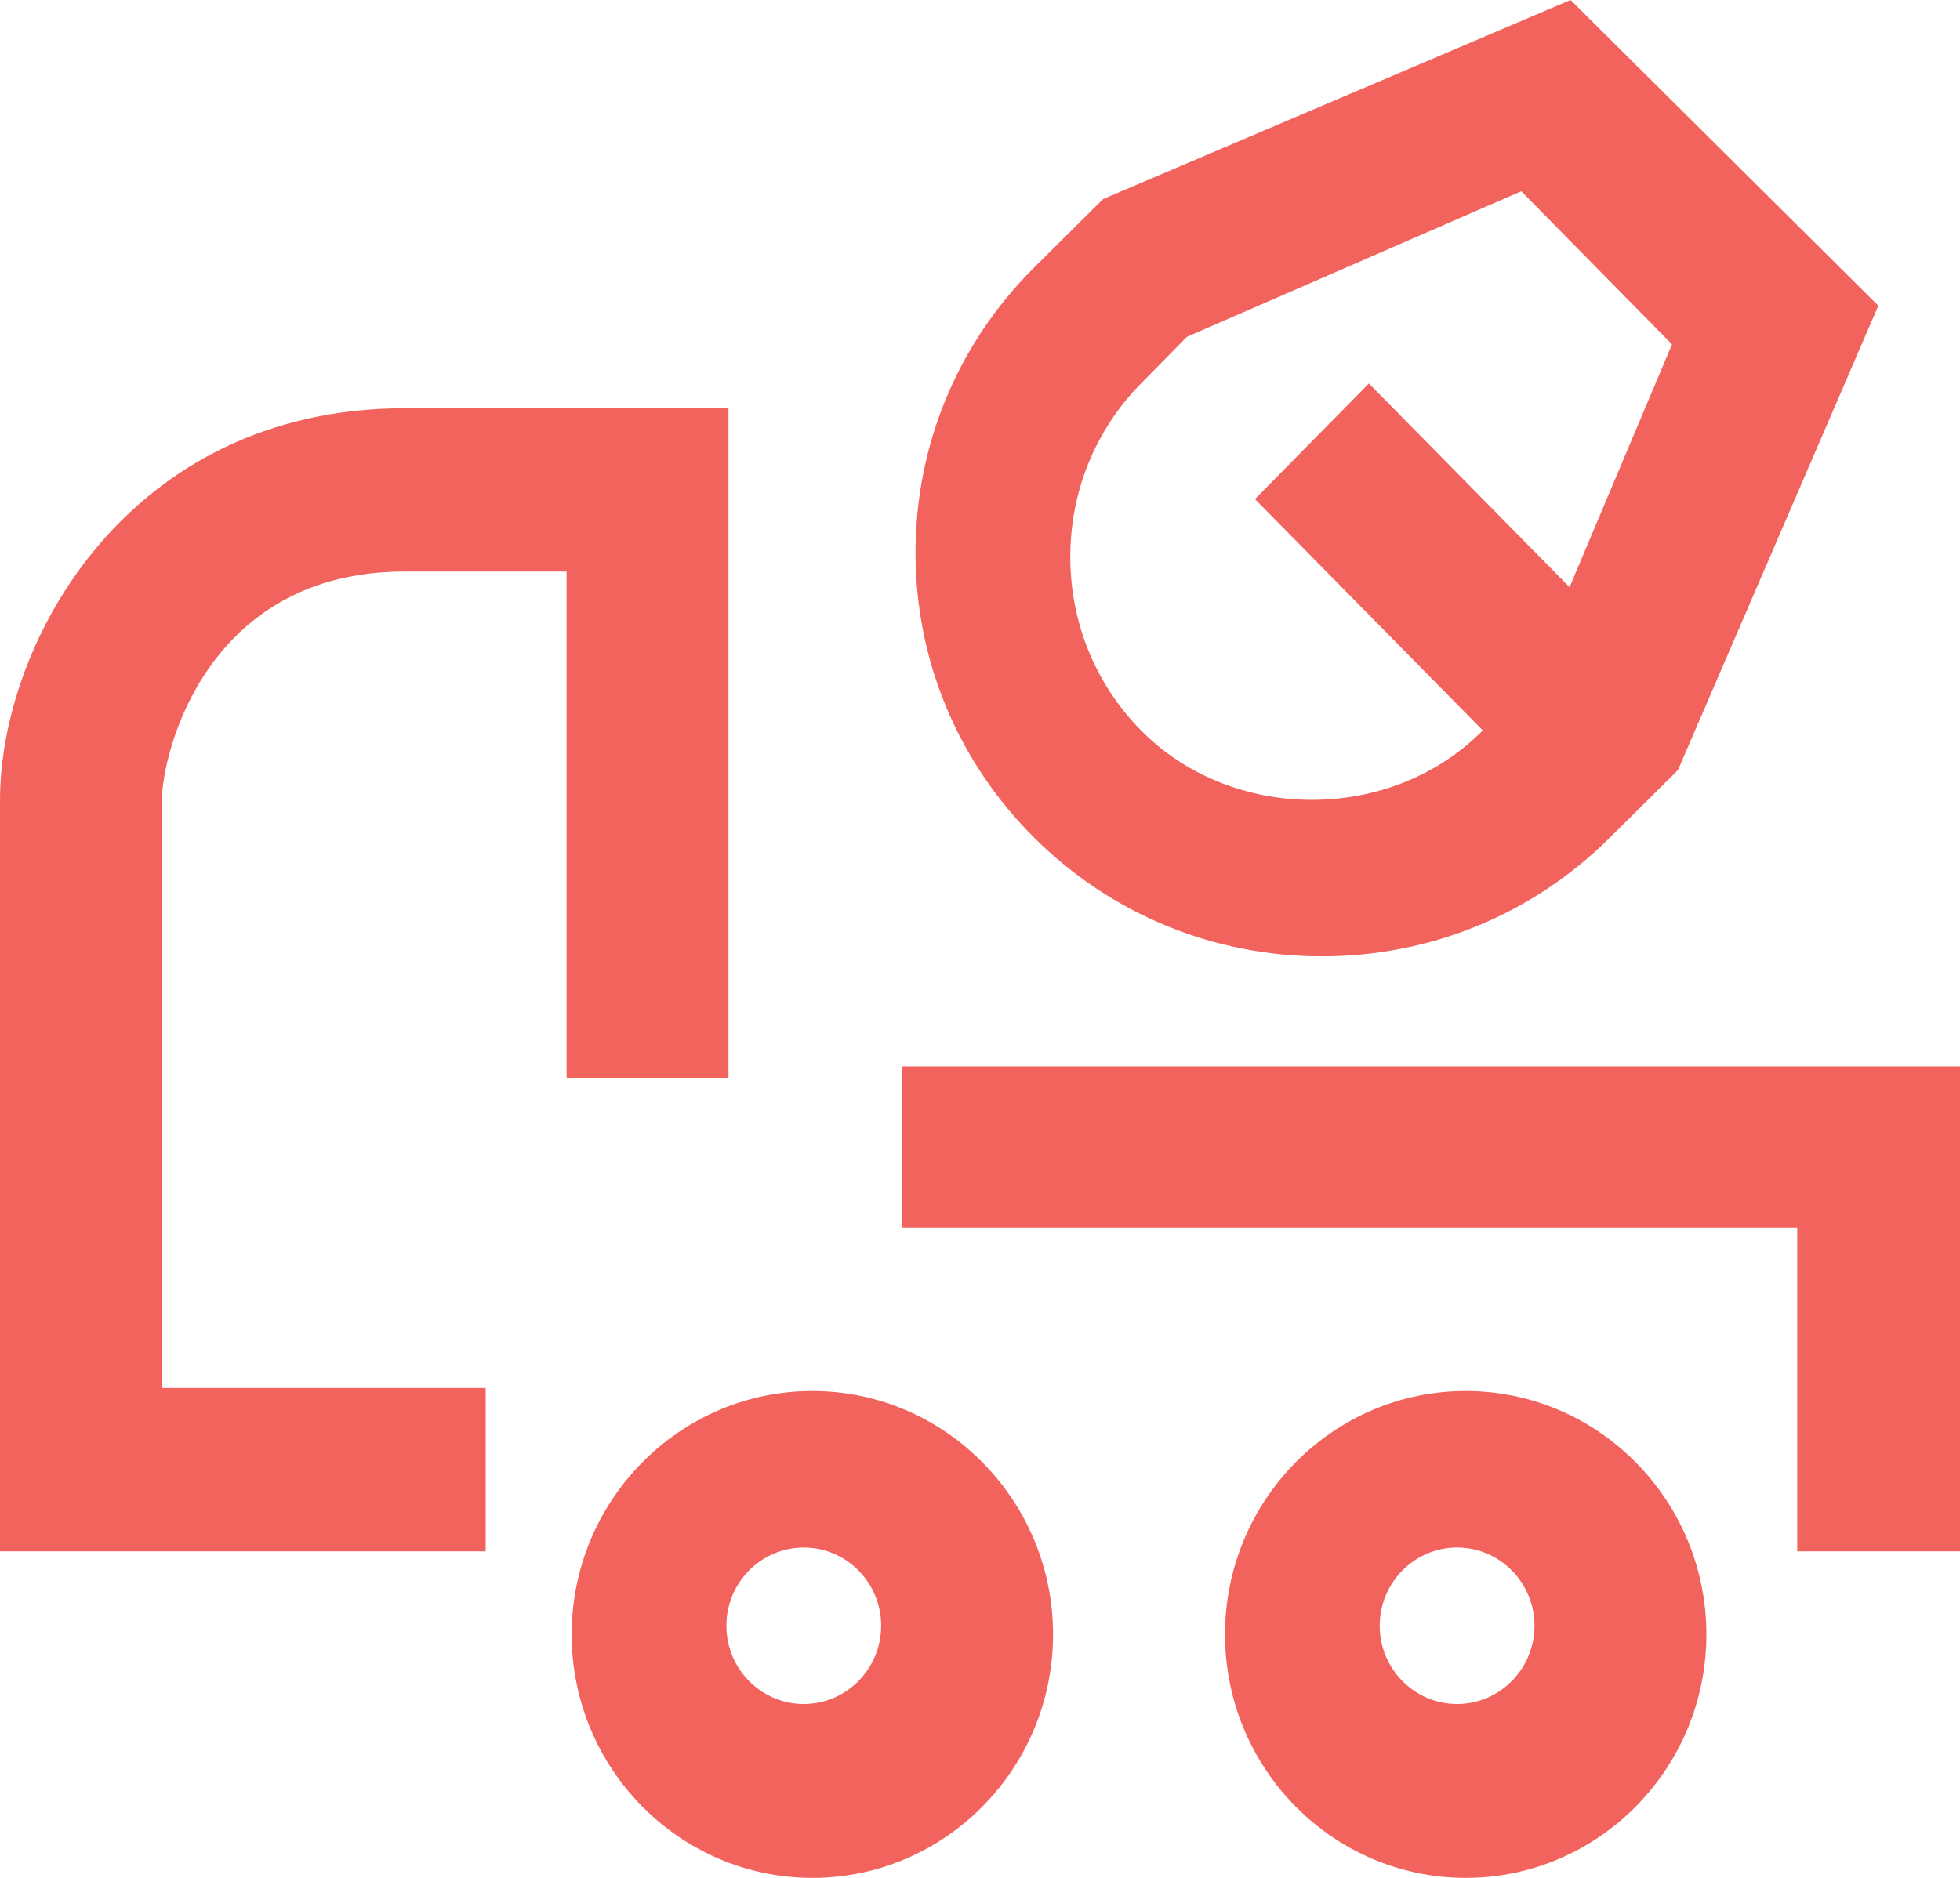 <?xml version="1.0" encoding="UTF-8"?>
<svg width="48px" height="46px" viewBox="0 0 48 46" version="1.1" xmlns="http://www.w3.org/2000/svg" xmlns:xlink="http://www.w3.org/1999/xlink">
    <title>icon_industry</title>
    <g id="Page-1" stroke="none" stroke-width="1" fill="none" fill-rule="evenodd">
        <g id="WFN-Global-Industry-Payroll-Blade" transform="translate(-486, -3773)" fill="#F2635D" fill-rule="nonzero">
            <g id="Cards-with-Icon---2-Cards" transform="translate(0, 3409)">
                <g id="Stacked-Group" transform="translate(200, 120)">
                    <g id="Cards" transform="translate(0, 184)">
                        <g id="icon_industry" transform="translate(286, 60)">
                            <path d="M17.841,10 L17.841,26.4 L13.876,26.4 L13.876,14 L9.912,14 C5.023,14 3.965,18.488 3.965,19.6 L3.965,34 L11.894,34 L11.894,38 L0,38 L0,19.6 C0,15.728 3.15,10 9.912,10 L17.841,10 Z M48,26.121 L48,38 L44.014,38 L44.014,30.081 L22.088,30.081 L22.088,26.121 L48,26.121 Z" id="Mask"></path>
                            <g id="Mask" transform="translate(14, 0)">
                                <path d="M5.895,34.074 C9.145,34.074 11.789,36.749 11.789,40.037 C11.789,43.325 9.145,46 5.895,46 C2.645,46 0,43.325 0,40.037 C0,36.749 2.645,34.074 5.895,34.074 Z M21.895,34.074 C25.145,34.074 27.789,36.749 27.789,40.037 C27.789,43.325 25.145,46 21.895,46 C18.645,46 16,43.325 16,40.037 C16,36.749 18.645,34.074 21.895,34.074 Z M5.684,37.907 C4.64,37.907 3.789,38.766 3.789,39.824 C3.789,40.882 4.64,41.741 5.684,41.741 C6.728,41.741 7.579,40.882 7.579,39.824 C7.579,38.766 6.728,37.907 5.684,37.907 Z M21.684,37.907 C20.64,37.907 19.789,38.766 19.789,39.824 C19.789,40.882 20.64,41.741 21.684,41.741 C22.728,41.741 23.579,40.882 23.579,39.824 C23.579,38.766 22.728,37.907 21.684,37.907 Z M24.462,0 L32,7.489 L27.094,18.861 L25.415,20.528 C23.534,22.395 21.035,23.426 18.375,23.426 C15.717,23.426 13.216,22.395 11.336,20.528 C9.456,18.661 8.421,16.178 8.421,13.536 C8.421,10.893 9.456,8.411 11.336,6.543 L11.336,6.543 L13.015,4.876 L24.462,0 Z M23.256,4.685 L15.069,8.25 L13.943,9.394 C12.826,10.528 12.211,12.036 12.211,13.642 C12.211,15.249 12.826,16.757 13.943,17.891 C16.18,20.16 20.076,20.16 22.313,17.891 L22.313,17.891 L16.734,12.226 L19.524,9.394 L24.438,14.383 L26.947,8.435 L23.256,4.685 Z" id="path-1"></path>
                            </g>
                        </g>
                    </g>
                </g>
            </g>
        </g>
    </g>
</svg>